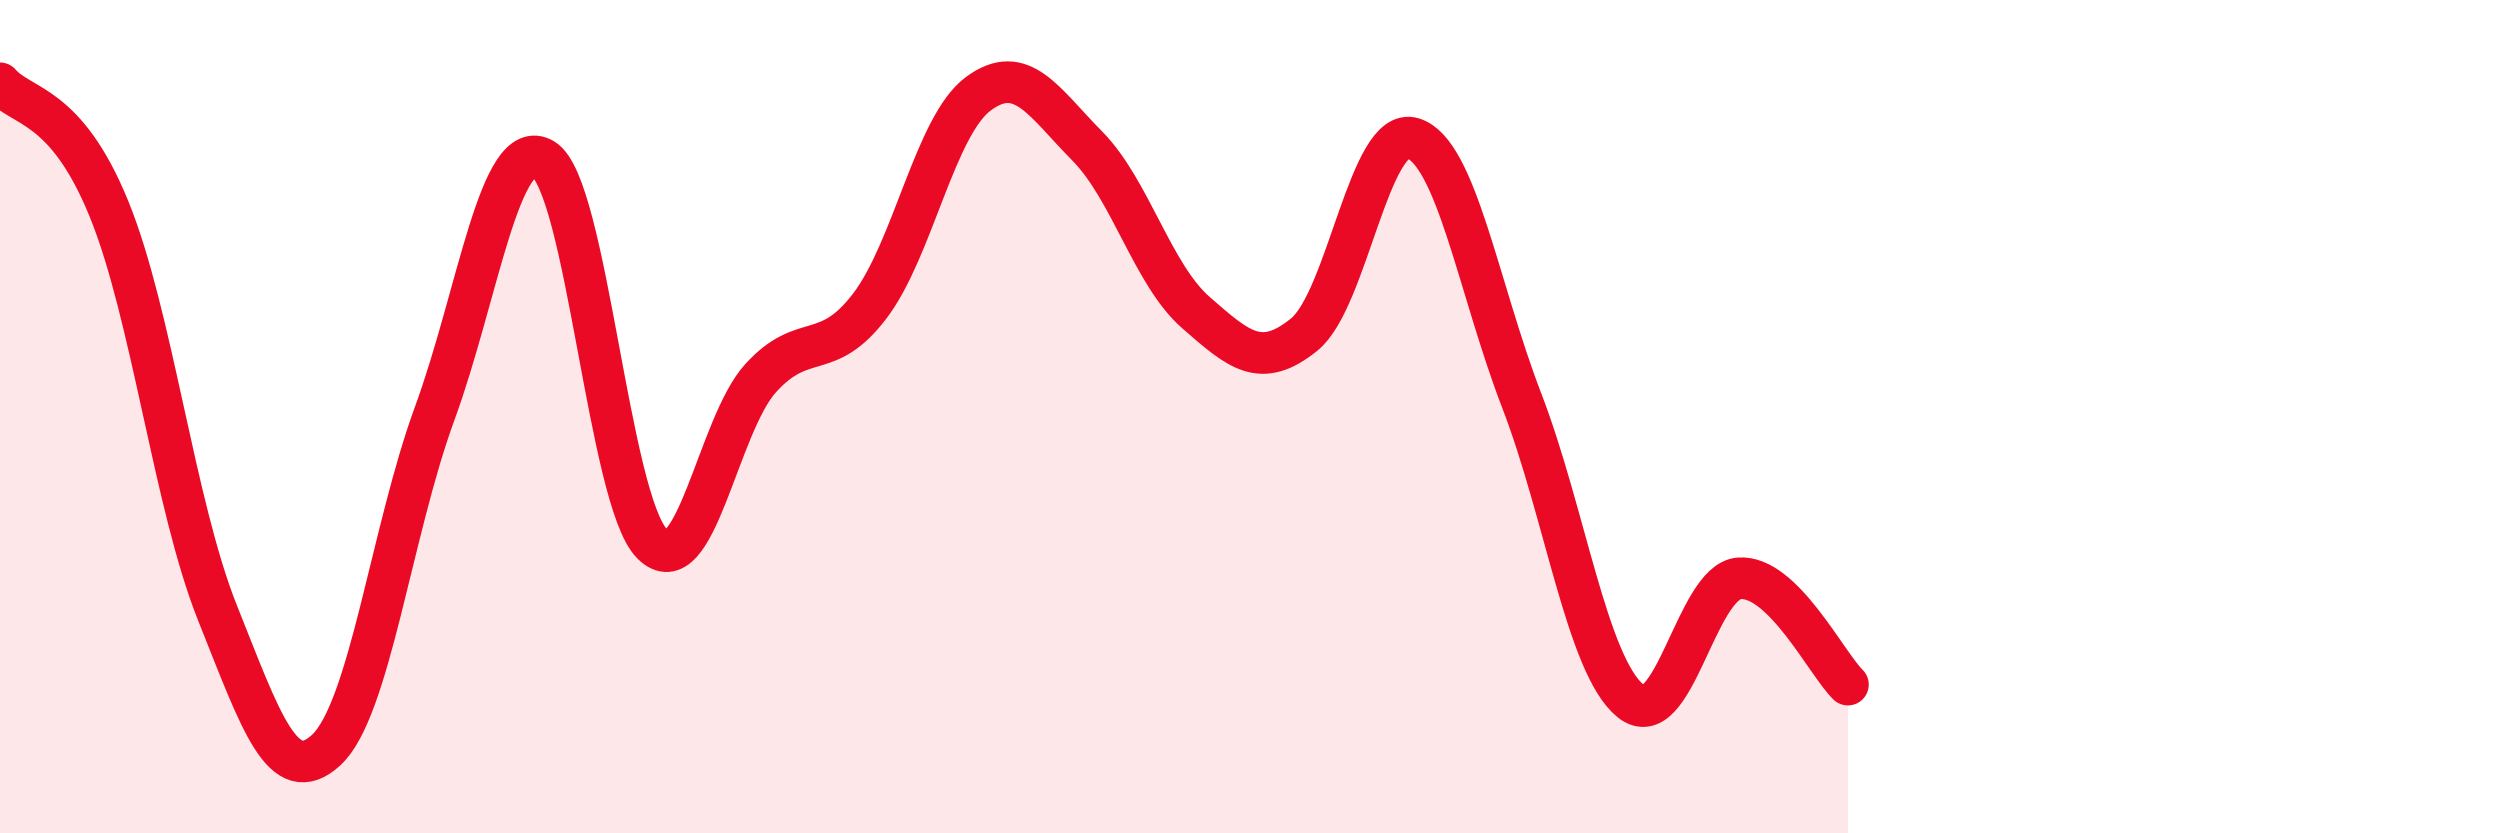 
    <svg width="60" height="20" viewBox="0 0 60 20" xmlns="http://www.w3.org/2000/svg">
      <path
        d="M 0,2 C 0.52,2.6 1.57,2.46 2.61,5 C 3.65,7.54 4.18,12.11 5.22,14.71 C 6.26,17.31 6.79,18.96 7.83,18 C 8.87,17.04 9.39,12.77 10.43,9.93 C 11.47,7.09 12,3.2 13.04,3.82 C 14.08,4.44 14.61,12 15.65,13.05 C 16.69,14.1 17.22,10.21 18.26,9.07 C 19.3,7.93 19.83,8.71 20.87,7.35 C 21.91,5.99 22.44,3.02 23.48,2.25 C 24.52,1.48 25.05,2.45 26.09,3.5 C 27.13,4.55 27.66,6.59 28.7,7.5 C 29.74,8.41 30.26,8.87 31.3,8.03 C 32.34,7.19 32.87,3 33.91,3.32 C 34.95,3.64 35.48,6.91 36.52,9.61 C 37.56,12.31 38.09,15.97 39.13,16.82 C 40.17,17.67 40.7,13.96 41.74,13.88 C 42.78,13.8 43.83,15.92 44.35,16.43L44.35 20L0 20Z"
        fill="#EB0A25"
        opacity="0.1"
        stroke-linecap="round"
        stroke-linejoin="round"
      />
      <path
        d="M 0,2 C 0.52,2.6 1.57,2.46 2.61,5 C 3.65,7.54 4.18,12.11 5.22,14.71 C 6.26,17.31 6.79,18.96 7.83,18 C 8.87,17.04 9.39,12.77 10.43,9.93 C 11.47,7.09 12,3.2 13.04,3.82 C 14.08,4.44 14.61,12 15.65,13.05 C 16.69,14.1 17.22,10.21 18.26,9.07 C 19.3,7.93 19.83,8.71 20.87,7.35 C 21.91,5.99 22.44,3.02 23.48,2.25 C 24.52,1.48 25.05,2.45 26.09,3.5 C 27.13,4.55 27.66,6.59 28.7,7.5 C 29.74,8.41 30.26,8.87 31.3,8.03 C 32.34,7.19 32.87,3 33.91,3.32 C 34.95,3.64 35.48,6.91 36.52,9.61 C 37.56,12.31 38.09,15.97 39.13,16.82 C 40.17,17.67 40.7,13.96 41.74,13.88 C 42.78,13.8 43.83,15.92 44.35,16.43"
        stroke="#EB0A25"
        stroke-width="1"
        fill="none"
        stroke-linecap="round"
        stroke-linejoin="round"
      />
    </svg>
  